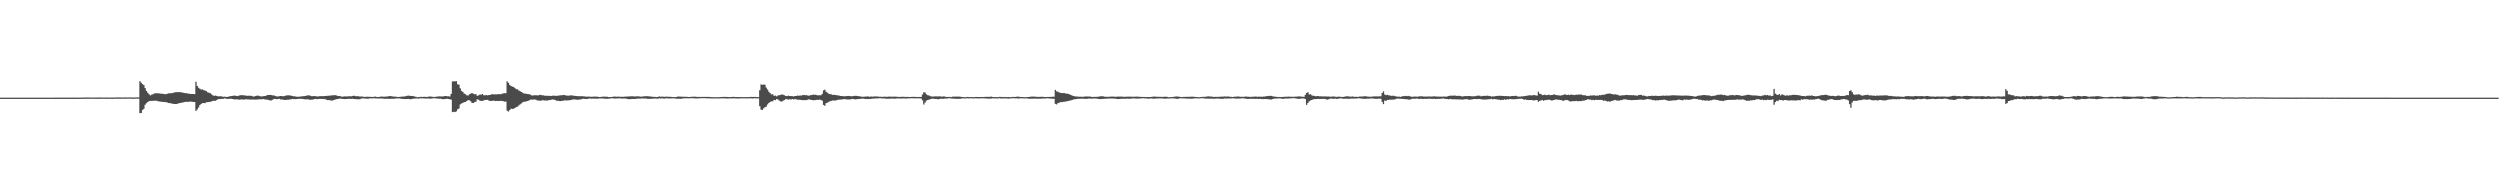 <?xml version="1.0" encoding="UTF-8"?>
<svg xmlns="http://www.w3.org/2000/svg" width="1920" height="150">
  <path d="M0 75.000h1v1.000H0zM1 75.000h1v1.000H1zM2 75.000h1v1.000H2zM3 75.000h1v1.000H3zM4 75.000h1v1.000H4zM5 75.000h1v1.000H5zM6 75.000h1v1.000H6zM7 75.000h1v1.000H7zM8 75.000h1v1.000H8zM9 74.999h1v1.000H9zM10 74.999h1v1.000H10zM11 74.999h1v1.000H11zM12 74.999h1v1.000H12zM13 74.999h1v1.000H13zM14 74.999h1v1.000H14zM15 74.999h1v1.000H15zM16 74.999h1v1.000H16zM17 74.999h1v1.000H17zM18 74.999h1v1.000H18zM19 74.999h1v1.000H19zM20 74.998h1v1.000H20zM21 74.998h1v1.000H21zM22 74.998h1v1.000H22zM23 74.997h1v1.000H23zM24 74.997h1v1.000H24zM25 74.995h1v1.000H25zM26 74.994h1v1.000H26zM27 74.993h1v1.000H27zM28 74.992h1v1.000H28zM29 74.992h1v1.000H29zM30 74.991h1v1.000H30zM31 74.990h1v1.000H31zM32 74.990h1v1.000H32zM33 74.991h1v1.000H33zM34 74.991h1v1.000H34zM35 74.991h1v1.000H35zM36 74.992h1v1.000H36zM37 74.993h1v1.000H37zM38 74.994h1v1.000H38zM39 74.993h1v1.000H39zM40 74.990h1v1.000H40zM41 74.986h1v1.000H41zM42 74.982h1v1.000H42zM43 74.979h1v1.000H43zM44 74.975h1v1.000H44zM45 74.967h1v1.000H45zM46 74.966h1v1.000H46zM47 74.971h1v1.000H47zM48 74.969h1v1.000H48zM49 74.974h1v1.000H49zM50 74.978h1v1.000H50zM51 74.969h1v1.000H51zM52 74.959h1v1.000H52zM53 74.956h1v1.000H53zM54 74.962h1v1.000H54zM55 74.972h1v1.000H55zM56 74.983h1v1.000H56zM57 74.972h1v1.000H57zM58 74.958h1v1.000H58zM59 74.954h1v1.000H59zM60 74.957h1v1.000H60zM61 74.951h1v1.000H61zM62 74.935h1v1.000H62zM63 74.913h1v1.000H63zM64 74.889h1v1.000H64zM65 74.876h1v1.000H65zM66 74.859h1v1.000H66zM67 74.857h1v1.000H67zM68 74.859h1v1.000H68zM69 74.889h1v1.000H69zM70 74.901h1v1.000H70zM71 74.898h1v1.000H71zM72 74.903h1v1.000H72zM73 74.916h1v1.000H73zM74 74.905h1v1.000H74zM75 74.876h1v1.000H75zM76 74.867h1v1.000H76zM77 74.876h1v1.000H77zM78 74.897h1v1.000H78zM79 74.904h1v1.000H79zM80 74.881h1v1.000H80zM81 74.876h1v1.000H81zM82 74.891h1v1.000H82zM83 74.881h1v1.000H83zM84 74.904h1v1.000H84zM85 74.930h1v1.000H85zM86 74.912h1v1.000H86zM87 74.880h1v1.000H87zM88 74.852h1v1.000H88zM89 74.821h1v1.000H89zM90 74.824h1v1.000H90zM91 74.819h1v1.000H91zM92 74.857h1v1.000H92zM93 74.848h1v1.000H93zM94 74.842h1v1.000H94zM95 74.822h1v1.000H95zM96 74.826h1v1.000H96zM97 74.840h1v1.000H97zM98 74.797h1v1.000H98zM99 74.793h1v1.000H99zM100 74.800h1v1.000H100zM101 74.856h1v1.000H101zM102 74.906h1v1.000H102zM103 74.831h1v1.000H103zM104 74.782h1v1.000H104zM105 74.774h1v1.000H105zM106 74.787h1v1.000H106zM107 62.376h1v24.521H107zM108 63.533h1v23.239H108zM109 64.626h1v19.805H109zM110 65.363h1v18.180H110zM111 67.680h1v12.759H111zM112 69.787h1v9.459H112zM113 71.235h1v7.112H113zM114 72.331h1v5.303H114zM115 73.253h1v4.205H115zM116 72.651h1v4.872H116zM117 72.397h1v5.003H117zM118 71.787h1v5.601H118zM119 71.696h1v5.621H119zM120 71.606h1v5.803H120zM121 71.617h1v6.204H121zM122 71.781h1v6.145H122zM123 71.924h1v6.172H123zM124 72.004h1v6.173H124zM125 72.087h1v6.265H125zM126 72.332h1v5.993H126zM127 72.286h1v6.226H127zM128 71.970h1v6.789H128zM129 71.684h1v7.450H129zM130 71.700h1v7.415H130zM131 71.561h1v7.948H131zM132 71.470h1v8.130H132zM133 71.160h1v8.679H133zM134 70.842h1v9.041H134zM135 70.800h1v9.091H135zM136 70.731h1v8.901H136zM137 70.818h1v8.441H137zM138 70.788h1v8.320H138zM139 70.910h1v8.002H139zM140 71.173h1v7.497H140zM141 71.359h1v7.092H141zM142 71.566h1v6.636H142zM143 71.576h1v6.672H143zM144 71.956h1v6.298H144zM145 71.940h1v6.154H145zM146 72.175h1v5.860H146zM147 72.158h1v5.965H147zM148 72.199h1v6.131H148zM149 72.363h1v5.957H149zM150 62.794h1v22.338H150zM151 65.931h1v18.117H151zM152 67.357h1v15.241H152zM153 68.163h1v12.526H153zM154 68.737h1v11.086H154zM155 68.662h1v10.538H155zM156 69.265h1v9.831H156zM157 69.516h1v9.741H157zM158 70.041h1v8.473H158zM159 70.838h1v7.661H159zM160 71.219h1v7.050H160zM161 71.578h1v6.675H161zM162 72.441h1v5.396H162zM163 73.151h1v4.349H163zM164 73.691h1v3.624H164zM165 73.374h1v4.068H165zM166 73.666h1v3.174H166zM167 73.990h1v2.141H167zM168 74.003h1v2.083H168zM169 73.870h1v2.116H169zM170 74.086h1v1.858H170zM171 74.329h1v1.535H171zM172 74.246h1v1.281H172zM173 74.384h1v1.396H173zM174 74.473h1v1.490H174zM175 74.144h1v1.755H175zM176 73.996h1v1.920H176zM177 73.778h1v2.019H177zM178 73.643h1v2.366H178zM179 73.498h1v2.779H179zM180 73.426h1v2.912H180zM181 73.683h1v2.632H181zM182 73.832h1v2.443H182zM183 73.435h1v3.087H183zM184 73.226h1v3.250H184zM185 72.988h1v3.294H185zM186 73.169h1v3.314H186zM187 73.230h1v3.258H187zM188 73.353h1v2.905H188zM189 73.510h1v2.779H189zM190 73.589h1v2.786H190zM191 73.450h1v2.942H191zM192 73.581h1v2.898H192zM193 73.695h1v2.764H193zM194 74.189h1v2.245H194zM195 73.986h1v2.520H195zM196 73.744h1v2.755H196zM197 73.374h1v3.126H197zM198 73.537h1v2.729H198zM199 73.852h1v2.383H199zM200 74.020h1v2.244H200zM201 74.049h1v2.141H201zM202 73.825h1v2.248H202zM203 73.707h1v2.700H203zM204 73.426h1v3.134H204zM205 72.985h1v3.545H205zM206 72.949h1v3.929H206zM207 72.877h1v4.263H207zM208 73.020h1v4.079H208zM209 73.252h1v3.334H209zM210 73.271h1v2.677H210zM211 73.754h1v2.258H211zM212 74.051h1v2.082H212zM213 74.084h1v2.001H213zM214 73.897h1v1.995H214zM215 73.714h1v2.667H215zM216 73.770h1v2.584H216zM217 73.918h1v2.678H217zM218 73.795h1v2.962H218zM219 73.446h1v3.302H219zM220 73.236h1v3.357H220zM221 73.220h1v3.382H221zM222 73.221h1v3.188H222zM223 73.475h1v2.792H223zM224 73.692h1v2.310H224zM225 73.962h1v2.163H225zM226 73.915h1v2.208H226zM227 74.219h1v1.864H227zM228 74.291h1v1.716H228zM229 74.216h1v1.605H229zM230 74.195h1v1.724H230zM231 73.977h1v1.892H231zM232 73.927h1v2.047H232zM233 73.836h1v2.354H233zM234 73.709h1v2.605H234zM235 73.397h1v2.816H235zM236 73.197h1v3.029H236zM237 73.270h1v3.251H237zM238 73.577h1v3.075H238zM239 73.889h1v2.671H239zM240 73.827h1v2.597H240zM241 73.802h1v2.256H241zM242 73.883h1v2.091H242zM243 74.010h1v2.192H243zM244 74.101h1v1.929H244zM245 73.846h1v2.097H245zM246 73.846h1v2.149H246zM247 73.842h1v2.138H247zM248 73.893h1v2.224H248zM249 73.720h1v2.276H249zM250 73.684h1v2.849H250zM251 73.594h1v3.291H251zM252 73.502h1v3.344H252zM253 73.362h1v3.618H253zM254 73.328h1v3.908H254zM255 73.180h1v4.043H255zM256 73.119h1v3.613H256zM257 73.132h1v3.302H257zM258 73.341h1v2.827H258zM259 73.670h1v2.375H259zM260 73.783h1v2.019H260zM261 73.857h1v1.922H261zM262 74.233h1v1.602H262zM263 74.211h1v1.814H263zM264 74.027h1v2.038H264zM265 74.054h1v2.038H265zM266 74.071h1v1.965H266zM267 73.939h1v1.913H267zM268 73.883h1v2.010H268zM269 74.045h1v1.993H269zM270 73.782h1v2.068H270zM271 73.542h1v2.443H271zM272 73.626h1v2.458H272zM273 73.951h1v2.189H273zM274 73.841h1v2.397H274zM275 73.935h1v2.292H275zM276 74.195h1v1.999H276zM277 74.067h1v1.607H277zM278 74.125h1v1.467H278zM279 74.399h1v1.242H279zM280 74.396h1v1.291H280zM281 74.270h1v1.498H281zM282 74.283h1v1.540H282zM283 74.343h1v1.335H283zM284 74.346h1v1.163H284zM285 74.440h1v1.136H285zM286 74.438h1v1.140H286zM287 74.253h1v1.154H287zM288 74.196h1v1.444H288zM289 74.534h1v1.107H289zM290 74.427h1v1.224H290zM291 74.371h1v1.270H291zM292 74.206h1v1.465H292zM293 74.143h1v1.529H293zM294 74.254h1v1.529H294zM295 74.309h1v1.642H295zM296 74.110h1v1.723H296zM297 74.147h1v1.713H297zM298 73.888h1v2.009H298zM299 73.798h1v2.118H299zM300 73.875h1v1.956H300zM301 74.040h1v1.811H301zM302 74.263h1v1.611H302zM303 74.138h1v1.522H303zM304 74.375h1v1.200H304zM305 74.462h1v1.110H305zM306 74.448h1v1.099H306zM307 74.316h1v1.405H307zM308 74.241h1v1.691H308zM309 74.152h1v1.820H309zM310 74.067h1v2.016H310zM311 73.925h1v2.179H311zM312 73.608h1v2.414H312zM313 73.483h1v2.470H313zM314 73.475h1v2.730H314zM315 73.744h1v2.478H315zM316 73.666h1v2.339H316zM317 73.837h1v1.917H317zM318 74.121h1v1.651H318zM319 74.336h1v1.233H319zM320 74.703h1v1.000H320zM321 74.568h1v1.147H321zM322 74.451h1v1.065H322zM323 74.355h1v1.185H323zM324 74.469h1v1.062H324zM325 74.319h1v1.326H325zM326 74.349h1v1.294H326zM327 74.495h1v1.207H327zM328 74.323h1v1.239H328zM329 74.164h1v1.572H329zM330 74.120h1v1.677H330zM331 74.208h1v1.485H331zM332 74.377h1v1.164H332zM333 74.447h1v1.028H333zM334 74.342h1v1.135H334zM335 74.210h1v1.529H335zM336 74.104h1v1.623H336zM337 73.992h1v1.813H337zM338 74.055h1v1.736H338zM339 74.064h1v2.056H339zM340 74.032h1v2.161H340zM341 73.763h1v2.332H341zM342 73.782h1v2.209H342zM343 73.941h1v1.911H343zM344 73.914h1v2.162H344zM345 74.158h1v2.043H345zM346 72.068h1v4.457H346zM347 62.583h1v23.531H347zM348 62.449h1v23.345H348zM349 62.482h1v23.583H349zM350 62.345h1v23.210H350zM351 64.696h1v19.285H351zM352 65.063h1v18.255H352zM353 67.851h1v12.302H353zM354 69.778h1v9.682H354zM355 70.609h1v8.393H355zM356 71.849h1v6.582H356zM357 72.365h1v5.985H357zM358 73.219h1v4.357H358zM359 73.309h1v3.543H359zM360 72.439h1v4.625H360zM361 71.926h1v5.833H361zM362 71.421h1v7.608H362zM363 72.027h1v7.053H363zM364 72.389h1v6.069H364zM365 72.279h1v5.841H365zM366 73.565h1v2.715H366zM367 73.289h1v3.283H367zM368 72.666h1v4.604H368zM369 72.715h1v4.853H369zM370 72.174h1v5.225H370zM371 73.097h1v4.121H371zM372 73.278h1v3.395H372zM373 72.985h1v3.796H373zM374 73.252h1v3.402H374zM375 72.953h1v4.320H375zM376 72.910h1v4.638H376zM377 72.436h1v5.068H377zM378 72.364h1v5.020H378zM379 72.513h1v4.744H379zM380 72.445h1v5.150H380zM381 72.510h1v4.954H381zM382 72.279h1v5.353H382zM383 72.311h1v5.215H383zM384 72.385h1v5.060H384zM385 72.026h1v5.435H385zM386 71.726h1v5.984H386zM387 71.554h1v6.547H387zM388 71.585h1v6.406H388zM389 62.482h1v22.520H389zM390 63.578h1v22.087H390zM391 65.195h1v19.330H391zM392 66.053h1v17.407H392zM393 66.522h1v17.160H393zM394 66.754h1v16.743H394zM395 67.620h1v15.309H395zM396 68.493h1v13.709H396zM397 68.628h1v13.225H397zM398 69.540h1v11.383H398zM399 70.018h1v10.135H399zM400 70.651h1v8.742H400zM401 71.236h1v7.313H401zM402 71.812h1v6.258H402zM403 71.884h1v6.240H403zM404 72.108h1v5.619H404zM405 72.227h1v5.296H405zM406 72.391h1v4.616H406zM407 72.763h1v3.747H407zM408 73.306h1v3.191H408zM409 73.358h1v3.197H409zM410 73.040h1v3.305H410zM411 73.210h1v3.368H411zM412 73.166h1v3.913H412zM413 73.272h1v4.006H413zM414 72.878h1v4.425H414zM415 72.953h1v4.398H415zM416 73.212h1v3.765H416zM417 73.224h1v3.826H417zM418 73.516h1v3.684H418zM419 73.554h1v3.594H419zM420 73.541h1v3.696H420zM421 73.630h1v3.248H421zM422 73.647h1v3.196H422zM423 73.666h1v2.893H423zM424 73.490h1v2.888H424zM425 73.488h1v3.053H425zM426 73.504h1v3.388H426zM427 73.681h1v3.667H427zM428 73.435h1v3.937H428zM429 73.322h1v4.315H429zM430 73.230h1v4.421H430zM431 73.092h1v4.380H431zM432 73.002h1v4.431H432zM433 72.942h1v4.123H433zM434 73.295h1v3.863H434zM435 73.416h1v3.737H435zM436 73.466h1v3.588H436zM437 73.387h1v3.549H437zM438 73.205h1v3.628H438zM439 73.302h1v3.217H439zM440 73.468h1v2.870H440zM441 73.604h1v2.808H441zM442 73.750h1v2.720H442zM443 73.808h1v2.829H443zM444 73.905h1v2.635H444zM445 73.865h1v2.486H445zM446 73.906h1v2.373H446zM447 73.872h1v2.022H447zM448 74.041h1v1.819H448zM449 74.107h1v1.921H449zM450 74.272h1v1.822H450zM451 74.130h1v1.754H451zM452 74.181h1v1.508H452zM453 74.256h1v1.372H453zM454 74.364h1v1.492H454zM455 74.232h1v1.450H455zM456 74.164h1v1.593H456zM457 74.241h1v1.535H457zM458 74.173h1v1.672H458zM459 74.407h1v1.328H459zM460 74.477h1v1.122H460zM461 74.444h1v1.196H461zM462 74.264h1v1.360H462zM463 74.219h1v1.473H463zM464 74.188h1v1.639H464zM465 74.295h1v1.561H465zM466 74.313h1v1.524H466zM467 74.532h1v1.251H467zM468 74.561h1v1.156H468zM469 74.420h1v1.073H469zM470 74.391h1v1.123H470zM471 74.119h1v1.494H471zM472 74.175h1v1.550H472zM473 74.303h1v1.380H473zM474 74.200h1v1.299H474zM475 74.229h1v1.325H475zM476 74.337h1v1.253H476zM477 74.268h1v1.462H477zM478 74.364h1v1.319H478zM479 74.222h1v1.430H479zM480 74.175h1v1.474H480zM481 74.091h1v1.836H481zM482 74.124h1v2.023H482zM483 73.971h1v2.199H483zM484 73.997h1v2.133H484zM485 73.903h1v2.043H485zM486 74.056h1v1.983H486zM487 74.110h1v1.923H487zM488 73.960h1v1.922H488zM489 73.961h1v1.800H489zM490 73.928h1v1.808H490zM491 74.186h1v1.565H491zM492 74.242h1v1.434H492zM493 74.073h1v1.493H493zM494 74.030h1v1.685H494zM495 73.849h1v1.788H495zM496 73.952h1v1.793H496zM497 73.824h1v2.087H497zM498 74.014h1v1.922H498zM499 74.104h1v1.779H499zM500 74.193h1v1.615H500zM501 74.381h1v1.446H501zM502 74.355h1v1.307H502zM503 74.449h1v1.234H503zM504 74.525h1v1.240H504zM505 74.367h1v1.404H505zM506 74.053h1v1.433H506zM507 74.272h1v1.401H507zM508 74.205h1v1.309H508zM509 74.249h1v1.409H509zM510 74.344h1v1.372H510zM511 74.185h1v1.279H511zM512 74.301h1v1.271H512zM513 74.267h1v1.369H513zM514 74.347h1v1.271H514zM515 74.375h1v1.185H515zM516 74.491h1v1.028H516zM517 74.551h1v1.000H517zM518 74.500h1v1.091H518zM519 74.543h1v1.323H519zM520 74.138h1v1.695H520zM521 74.126h1v1.709H521zM522 74.187h1v1.670H522zM523 74.260h1v1.513H523zM524 74.239h1v1.369H524zM525 74.336h1v1.166H525zM526 74.363h1v1.181H526zM527 74.316h1v1.135H527zM528 74.497h1v1.033H528zM529 74.521h1v1.044H529zM530 74.349h1v1.020H530zM531 74.355h1v1.120H531zM532 74.263h1v1.219H532zM533 74.226h1v1.326H533zM534 74.274h1v1.323H534zM535 74.430h1v1.193H535zM536 74.377h1v1.129H536zM537 74.406h1v1.049H537zM538 74.474h1v1.000H538zM539 74.341h1v1.017H539zM540 74.438h1v1.054H540zM541 74.405h1v1.000H541zM542 74.385h1v1.075H542zM543 74.438h1v1.121H543zM544 74.416h1v1.068H544zM545 74.535h1v1.068H545zM546 74.607h1v1.000H546zM547 74.643h1v1.000H547zM548 74.599h1v1.000H548zM549 74.632h1v1.000H549zM550 74.640h1v1.000H550zM551 74.663h1v1.000H551zM552 74.597h1v1.000H552zM553 74.508h1v1.000H553zM554 74.509h1v1.051H554zM555 74.390h1v1.140H555zM556 74.375h1v1.172H556zM557 74.440h1v1.175H557zM558 74.458h1v1.196H558zM559 74.578h1v1.112H559zM560 74.543h1v1.028H560zM561 74.487h1v1.068H561zM562 74.438h1v1.144H562zM563 74.356h1v1.156H563zM564 74.480h1v1.099H564zM565 74.513h1v1.112H565zM566 74.528h1v1.135H566zM567 74.556h1v1.129H567zM568 74.556h1v1.039H568zM569 74.509h1v1.023H569zM570 74.595h1v1.000H570zM571 74.540h1v1.000H571zM572 74.618h1v1.000H572zM573 74.580h1v1.000H573zM574 74.562h1v1.000H574zM575 74.547h1v1.000H575zM576 74.383h1v1.019H576zM577 74.451h1v1.217H577zM578 74.453h1v1.142H578zM579 74.394h1v1.048H579zM580 74.497h1v1.000H580zM581 74.617h1v1.000H581zM582 74.581h1v1.000H582zM583 69.274h1v12.267H583zM584 64.838h1v19.360H584zM585 65.137h1v19.281H585zM586 64.944h1v18.254H586zM587 65.056h1v17.345H587zM588 67.292h1v14.602H588zM589 68.780h1v11.451H589zM590 70.441h1v8.652H590zM591 71.535h1v6.713H591zM592 72.498h1v5.389H592zM593 72.401h1v5.388H593zM594 73.644h1v3.099H594zM595 73.349h1v3.595H595zM596 73.962h1v2.048H596zM597 73.319h1v3.113H597zM598 73.094h1v4.177H598zM599 72.850h1v4.983H599zM600 72.546h1v5.460H600zM601 72.781h1v4.534H601zM602 73.185h1v3.687H602zM603 73.748h1v2.178H603zM604 73.833h1v2.439H604zM605 73.435h1v3.040H605zM606 73.729h1v2.438H606zM607 73.782h1v2.635H607zM608 73.833h1v2.175H608zM609 74.085h1v2.306H609zM610 73.736h1v2.290H610zM611 73.734h1v2.544H611zM612 73.389h1v3.132H612zM613 73.561h1v3.045H613zM614 73.275h1v3.375H614zM615 73.415h1v3.368H615zM616 73.084h1v3.861H616zM617 72.924h1v4.005H617zM618 73.102h1v3.742H618zM619 73.042h1v3.853H619zM620 73.402h1v3.072H620zM621 73.482h1v2.758H621zM622 73.051h1v3.594H622zM623 73.014h1v3.788H623zM624 72.662h1v4.324H624zM625 72.733h1v4.149H625zM626 72.764h1v4.098H626zM627 73.096h1v3.522H627zM628 73.208h1v3.467H628zM629 73.131h1v3.380H629zM630 73.188h1v3.539H630zM631 72.071h1v5.289H631zM632 69.409h1v11.161H632zM633 68.809h1v12.438H633zM634 70.518h1v8.694H634zM635 71.223h1v7.613H635zM636 71.973h1v6.246H636zM637 72.295h1v5.464H637zM638 72.476h1v5.009H638zM639 72.934h1v4.243H639zM640 72.775h1v4.438H640zM641 73.034h1v4.184H641zM642 73.057h1v3.968H642zM643 73.269h1v3.363H643zM644 73.419h1v3.102H644zM645 73.706h1v2.807H645zM646 73.684h1v2.712H646zM647 73.896h1v2.367H647zM648 73.929h1v2.090H648zM649 73.903h1v2.401H649zM650 73.708h1v2.704H650zM651 73.663h1v2.735H651zM652 73.782h1v2.606H652zM653 73.906h1v2.328H653zM654 73.916h1v2.073H654zM655 73.762h1v2.313H655zM656 73.557h1v2.783H656zM657 73.592h1v2.712H657zM658 73.722h1v2.362H658zM659 73.879h1v2.194H659zM660 73.959h1v2.012H660zM661 74.232h1v1.594H661zM662 74.301h1v1.413H662zM663 74.283h1v1.557H663zM664 74.136h1v1.882H664zM665 74.131h1v1.833H665zM666 73.989h1v2.070H666zM667 74.270h1v1.729H667zM668 74.198h1v1.781H668zM669 74.134h1v1.681H669zM670 74.243h1v1.466H670zM671 74.022h1v1.660H671zM672 74.083h1v1.541H672zM673 74.080h1v1.500H673zM674 74.167h1v1.385H674zM675 74.300h1v1.138H675zM676 74.276h1v1.170H676zM677 74.384h1v1.219H677zM678 74.270h1v1.289H678zM679 74.232h1v1.374H679zM680 74.269h1v1.550H680zM681 74.355h1v1.483H681zM682 74.212h1v1.598H682zM683 74.244h1v1.568H683zM684 74.197h1v1.498H684zM685 74.301h1v1.447H685zM686 74.209h1v1.549H686zM687 74.227h1v1.528H687zM688 74.248h1v1.400H688zM689 74.410h1v1.179H689zM690 74.369h1v1.270H690zM691 74.423h1v1.261H691zM692 74.349h1v1.345H692zM693 74.274h1v1.361H693zM694 74.404h1v1.185H694zM695 74.418h1v1.280H695zM696 74.439h1v1.232H696zM697 74.410h1v1.109H697zM698 74.511h1v1.003H698zM699 74.469h1v1.029H699zM700 74.380h1v1.007H700zM701 74.345h1v1.203H701zM702 74.373h1v1.075H702zM703 74.459h1v1.045H703zM704 74.521h1v1.000H704zM705 74.463h1v1.000H705zM706 74.489h1v1.097H706zM707 74.392h1v1.276H707zM708 72.609h1v4.515H708zM709 70.856h1v9.408H709zM710 71.051h1v7.743H710zM711 72.423h1v4.891H711zM712 73.105h1v3.673H712zM713 73.331h1v3.217H713zM714 73.874h1v2.285H714zM715 74.082h1v1.772H715zM716 74.129h1v1.646H716zM717 74.097h1v1.856H717zM718 73.979h1v2.004H718zM719 74.038h1v1.962H719zM720 74.078h1v2.264H720zM721 73.924h1v2.053H721zM722 74.099h1v1.662H722zM723 74.259h1v1.607H723zM724 74.058h1v1.836H724zM725 74.094h1v1.638H725zM726 74.455h1v1.217H726zM727 74.453h1v1.225H727zM728 74.442h1v1.000H728zM729 74.380h1v1.068H729zM730 74.577h1v1.075H730zM731 74.247h1v1.479H731zM732 74.174h1v1.537H732zM733 74.187h1v1.680H733zM734 74.204h1v1.693H734zM735 74.198h1v1.724H735zM736 74.135h1v1.728H736zM737 74.270h1v1.552H737zM738 74.431h1v1.222H738zM739 74.473h1v1.000H739zM740 74.653h1v1.000H740zM741 74.629h1v1.000H741zM742 74.457h1v1.002H742zM743 74.439h1v1.058H743zM744 74.642h1v1.000H744zM745 74.472h1v1.000H745zM746 74.527h1v1.000H746zM747 74.665h1v1.000H747zM748 74.586h1v1.000H748zM749 74.424h1v1.067H749zM750 74.514h1v1.036H750zM751 74.502h1v1.092H751zM752 74.549h1v1.000H752zM753 74.512h1v1.000H753zM754 74.437h1v1.033H754zM755 74.557h1v1.025H755zM756 74.369h1v1.178H756zM757 74.364h1v1.250H757zM758 74.410h1v1.358H758zM759 74.407h1v1.332H759zM760 74.237h1v1.477H760zM761 74.247h1v1.402H761zM762 74.492h1v1.000H762zM763 74.547h1v1.000H763zM764 74.623h1v1.000H764zM765 74.550h1v1.000H765zM766 74.650h1v1.000H766zM767 74.399h1v1.002H767zM768 74.386h1v1.181H768zM769 74.542h1v1.156H769zM770 74.444h1v1.122H770zM771 74.539h1v1.049H771zM772 74.444h1v1.136H772zM773 74.604h1v1.081H773zM774 74.559h1v1.222H774zM775 74.566h1v1.000H775zM776 74.677h1v1.000H776zM777 74.438h1v1.030H777zM778 74.413h1v1.000H778zM779 74.480h1v1.100H779zM780 74.277h1v1.238H780zM781 74.203h1v1.428H781zM782 74.258h1v1.405H782zM783 74.482h1v1.036H783zM784 74.494h1v1.000H784zM785 74.561h1v1.000H785zM786 74.580h1v1.000H786zM787 74.688h1v1.000H787zM788 74.534h1v1.000H788zM789 74.518h1v1.187H789zM790 74.450h1v1.380H790zM791 74.265h1v1.587H791zM792 74.195h1v1.587H792zM793 74.180h1v1.662H793zM794 74.166h1v1.560H794zM795 74.315h1v1.408H795zM796 74.411h1v1.470H796zM797 74.378h1v1.357H797zM798 74.395h1v1.413H798zM799 74.339h1v1.440H799zM800 74.305h1v1.326H800zM801 74.435h1v1.301H801zM802 74.507h1v1.097H802zM803 74.488h1v1.102H803zM804 74.428h1v1.034H804zM805 74.427h1v1.155H805zM806 74.382h1v1.323H806zM807 74.376h1v1.333H807zM808 74.312h1v1.575H808zM809 74.265h1v1.556H809zM810 69.038h1v10.749H810zM811 70.129h1v10.053H811zM812 70.455h1v8.766H812zM813 71.001h1v7.911H813zM814 71.314h1v7.071H814zM815 71.458h1v7.002H815zM816 71.475h1v6.773H816zM817 71.490h1v6.625H817zM818 71.814h1v6.161H818zM819 71.909h1v5.864H819zM820 72.136h1v5.369H820zM821 72.440h1v4.924H821zM822 72.940h1v4.082H822zM823 73.422h1v3.396H823zM824 73.715h1v2.647H824zM825 73.997h1v2.242H825zM826 74.155h1v1.924H826zM827 74.158h1v1.792H827zM828 74.226h1v1.598H828zM829 74.313h1v1.583H829zM830 74.251h1v1.539H830zM831 74.398h1v1.406H831zM832 74.166h1v1.682H832zM833 74.128h1v1.802H833zM834 74.087h1v1.824H834zM835 74.079h1v1.734H835zM836 74.145h1v1.471H836zM837 74.185h1v1.602H837zM838 74.428h1v1.331H838zM839 74.422h1v1.237H839zM840 74.361h1v1.247H840zM841 74.388h1v1.294H841zM842 74.362h1v1.434H842zM843 74.262h1v1.676H843zM844 74.088h1v2.006H844zM845 73.940h1v2.149H845zM846 73.891h1v2.024H846zM847 74.040h1v1.874H847zM848 74.287h1v1.585H848zM849 74.273h1v1.461H849zM850 74.354h1v1.409H850zM851 74.353h1v1.337H851zM852 74.183h1v1.478H852zM853 74.211h1v1.476H853zM854 74.203h1v1.483H854zM855 74.159h1v1.555H855zM856 74.328h1v1.431H856zM857 74.281h1v1.663H857zM858 74.150h1v1.933H858zM859 74.167h1v1.858H859zM860 74.197h1v1.742H860zM861 74.151h1v1.702H861zM862 74.276h1v1.527H862zM863 74.318h1v1.501H863zM864 74.312h1v1.561H864zM865 74.231h1v1.486H865zM866 74.165h1v1.629H866zM867 74.232h1v1.669H867zM868 74.254h1v1.519H868zM869 74.216h1v1.405H869zM870 74.289h1v1.299H870zM871 74.312h1v1.311H871zM872 74.200h1v1.522H872zM873 74.216h1v1.517H873zM874 74.228h1v1.435H874zM875 74.379h1v1.286H875zM876 74.427h1v1.128H876zM877 74.396h1v1.000H877zM878 74.515h1v1.000H878zM879 74.424h1v1.124H879zM880 74.477h1v1.086H880zM881 74.529h1v1.257H881zM882 74.491h1v1.286H882zM883 74.506h1v1.087H883zM884 74.375h1v1.270H884zM885 74.257h1v1.516H885zM886 74.129h1v1.673H886zM887 74.224h1v1.433H887zM888 74.298h1v1.375H888zM889 74.362h1v1.246H889zM890 74.324h1v1.260H890zM891 74.364h1v1.210H891zM892 74.427h1v1.213H892zM893 74.334h1v1.349H893zM894 74.298h1v1.506H894zM895 74.301h1v1.476H895zM896 74.372h1v1.240H896zM897 74.702h1v1.000H897zM898 74.553h1v1.000H898zM899 74.584h1v1.000H899zM900 74.516h1v1.047H900zM901 74.326h1v1.240H901zM902 74.213h1v1.484H902zM903 74.099h1v1.762H903zM904 74.128h1v1.783H904zM905 74.257h1v1.399H905zM906 74.428h1v1.000H906zM907 74.566h1v1.000H907zM908 74.457h1v1.066H908zM909 74.375h1v1.149H909zM910 74.409h1v1.335H910zM911 74.340h1v1.349H911zM912 74.359h1v1.397H912zM913 74.326h1v1.395H913zM914 74.253h1v1.590H914zM915 74.306h1v1.475H915zM916 74.233h1v1.463H916zM917 74.382h1v1.203H917zM918 74.448h1v1.003H918zM919 74.560h1v1.000H919zM920 74.677h1v1.000H920zM921 74.539h1v1.000H921zM922 74.528h1v1.000H922zM923 74.318h1v1.098H923zM924 74.375h1v1.145H924zM925 74.340h1v1.361H925zM926 74.162h1v1.565H926zM927 74.068h1v1.683H927zM928 73.992h1v1.775H928zM929 74.206h1v1.565H929zM930 74.149h1v1.569H930zM931 74.360h1v1.460H931zM932 74.425h1v1.399H932zM933 74.341h1v1.406H933zM934 74.372h1v1.313H934zM935 74.322h1v1.398H935zM936 74.358h1v1.357H936zM937 74.247h1v1.685H937zM938 74.210h1v1.685H938zM939 74.171h1v1.656H939zM940 74.058h1v1.584H940zM941 74.195h1v1.537H941zM942 74.086h1v1.578H942zM943 74.089h1v1.542H943zM944 74.283h1v1.369H944zM945 74.354h1v1.246H945zM946 74.504h1v1.016H946zM947 74.334h1v1.185H947zM948 74.263h1v1.427H948zM949 74.166h1v1.584H949zM950 74.073h1v1.660H950zM951 74.156h1v1.586H951zM952 74.337h1v1.319H952zM953 74.294h1v1.279H953zM954 74.329h1v1.140H954zM955 74.301h1v1.323H955zM956 74.154h1v1.590H956zM957 74.194h1v1.750H957zM958 74.295h1v1.664H958zM959 74.279h1v1.652H959zM960 74.465h1v1.377H960zM961 74.300h1v1.593H961zM962 74.234h1v1.654H962zM963 74.255h1v1.676H963zM964 74.103h1v1.846H964zM965 74.314h1v1.515H965zM966 74.246h1v1.712H966zM967 74.280h1v1.638H967zM968 74.184h1v1.776H968zM969 74.328h1v1.792H969zM970 74.154h1v2.003H970zM971 74.160h1v1.872H971zM972 73.811h1v2.295H972zM973 73.826h1v2.293H973zM974 73.645h1v2.659H974zM975 73.621h1v2.789H975zM976 73.650h1v2.813H976zM977 73.959h1v2.086H977zM978 74.111h1v1.698H978zM979 74.289h1v1.312H979zM980 74.365h1v1.348H980zM981 74.541h1v1.062H981zM982 74.434h1v1.104H982zM983 74.481h1v1.159H983zM984 74.532h1v1.279H984zM985 74.346h1v1.511H985zM986 74.384h1v1.400H986zM987 74.265h1v1.354H987zM988 74.272h1v1.431H988zM989 74.187h1v1.509H989zM990 74.217h1v1.367H990zM991 74.281h1v1.337H991zM992 74.292h1v1.096H992zM993 74.327h1v1.091H993zM994 74.249h1v1.223H994zM995 74.190h1v1.495H995zM996 74.128h1v1.703H996zM997 73.974h1v1.947H997zM998 74.084h1v1.723H998zM999 74.242h1v1.452H999zM1000 74.252h1v1.294H1000zM1001 74.380h1v1.278H1001zM1002 72.813h1v3.271H1002zM1003 71.359h1v9.183H1003zM1004 70.818h1v8.212H1004zM1005 72.574h1v5.236H1005zM1006 72.328h1v4.832H1006zM1007 73.184h1v3.621H1007zM1008 73.611h1v2.682H1008zM1009 73.574h1v2.565H1009zM1010 73.954h1v2.105H1010zM1011 73.828h1v2.198H1011zM1012 73.730h1v2.189H1012zM1013 74.058h1v2.043H1013zM1014 73.956h1v2.041H1014zM1015 74.083h1v1.909H1015zM1016 74.009h1v1.870H1016zM1017 74.049h1v1.932H1017zM1018 74.069h1v2.178H1018zM1019 74.117h1v2.494H1019zM1020 74.095h1v2.073H1020zM1021 74.220h1v1.551H1021zM1022 74.255h1v1.444H1022zM1023 74.074h1v1.754H1023zM1024 74.108h1v1.747H1024zM1025 74.292h1v1.443H1025zM1026 74.381h1v1.564H1026zM1027 74.237h1v1.658H1027zM1028 74.241h1v1.364H1028zM1029 74.284h1v1.297H1029zM1030 74.424h1v1.096H1030zM1031 74.421h1v1.436H1031zM1032 74.227h1v1.591H1032zM1033 74.065h1v1.771H1033zM1034 73.858h1v1.910H1034zM1035 74.058h1v1.836H1035zM1036 74.143h1v1.757H1036zM1037 74.267h1v1.448H1037zM1038 74.039h1v1.623H1038zM1039 74.223h1v1.531H1039zM1040 74.416h1v1.224H1040zM1041 74.241h1v1.465H1041zM1042 74.469h1v1.084H1042zM1043 74.281h1v1.191H1043zM1044 74.084h1v1.446H1044zM1045 74.130h1v1.646H1045zM1046 74.098h1v1.681H1046zM1047 73.994h1v1.926H1047zM1048 73.860h1v2.036H1048zM1049 74.059h1v1.824H1049zM1050 74.203h1v1.545H1050zM1051 74.251h1v1.521H1051zM1052 74.310h1v1.366H1052zM1053 74.250h1v1.376H1053zM1054 74.028h1v1.663H1054zM1055 74.066h1v1.758H1055zM1056 73.996h1v1.902H1056zM1057 74.049h1v1.896H1057zM1058 74.030h1v1.769H1058zM1059 73.911h1v1.877H1059zM1060 73.962h1v1.874H1060zM1061 71.441h1v6.781H1061zM1062 70.214h1v9.767H1062zM1063 72.552h1v4.665H1063zM1064 73.105h1v4.393H1064zM1065 72.783h1v3.978H1065zM1066 73.234h1v3.516H1066zM1067 73.315h1v3.252H1067zM1068 73.624h1v2.937H1068zM1069 73.505h1v2.963H1069zM1070 73.596h1v2.898H1070zM1071 73.889h1v2.328H1071zM1072 74.095h1v1.790H1072zM1073 74.266h1v1.428H1073zM1074 74.206h1v1.616H1074zM1075 74.378h1v1.465H1075zM1076 74.136h1v1.792H1076zM1077 73.829h1v2.162H1077zM1078 73.820h1v2.248H1078zM1079 73.611h1v2.552H1079zM1080 73.836h1v2.331H1080zM1081 73.605h1v2.867H1081zM1082 73.905h1v2.658H1082zM1083 74.129h1v2.154H1083zM1084 74.336h1v1.483H1084zM1085 74.261h1v1.530H1085zM1086 74.061h1v1.797H1086zM1087 74.259h1v1.530H1087zM1088 74.181h1v1.501H1088zM1089 74.112h1v1.861H1089zM1090 73.946h1v1.986H1090zM1091 73.963h1v1.877H1091zM1092 73.918h1v2.070H1092zM1093 74.212h1v1.756H1093zM1094 74.130h1v1.704H1094zM1095 74.200h1v1.800H1095zM1096 74.095h1v1.774H1096zM1097 74.067h1v1.634H1097zM1098 74.136h1v1.796H1098zM1099 74.150h1v1.738H1099zM1100 74.101h1v1.889H1100zM1101 73.954h1v1.881H1101zM1102 74.066h1v2.012H1102zM1103 74.118h1v1.758H1103zM1104 74.197h1v1.781H1104zM1105 74.204h1v1.652H1105zM1106 74.214h1v1.678H1106zM1107 74.243h1v1.508H1107zM1108 74.137h1v1.431H1108zM1109 74.115h1v1.817H1109zM1110 74.223h1v1.724H1110zM1111 74.009h1v2.058H1111zM1112 73.710h1v2.597H1112zM1113 73.465h1v2.551H1113zM1114 73.506h1v2.558H1114zM1115 73.433h1v2.883H1115zM1116 73.466h1v2.723H1116zM1117 73.393h1v2.894H1117zM1118 73.605h1v2.709H1118zM1119 73.635h1v2.644H1119zM1120 73.588h1v2.801H1120zM1121 73.659h1v2.745H1121zM1122 74.033h1v2.404H1122zM1123 74.046h1v2.484H1123zM1124 73.857h1v2.394H1124zM1125 73.726h1v2.454H1125zM1126 73.868h1v2.246H1126zM1127 73.736h1v2.608H1127zM1128 73.666h1v3.042H1128zM1129 73.811h1v2.680H1129zM1130 73.972h1v2.405H1130zM1131 73.955h1v2.113H1131zM1132 73.892h1v2.146H1132zM1133 73.826h1v2.185H1133zM1134 73.461h1v2.655H1134zM1135 73.496h1v2.460H1135zM1136 73.481h1v2.625H1136zM1137 73.973h1v2.265H1137zM1138 73.659h1v2.746H1138zM1139 73.697h1v2.742H1139zM1140 73.587h1v2.838H1140zM1141 73.554h1v2.863H1141zM1142 73.472h1v2.794H1142zM1143 73.687h1v2.485H1143zM1144 73.813h1v2.334H1144zM1145 74.118h1v1.771H1145zM1146 74.050h1v2.355H1146zM1147 74.027h1v1.929H1147zM1148 73.852h1v2.323H1148zM1149 73.689h1v2.536H1149zM1150 73.609h1v3.045H1150zM1151 73.561h1v2.956H1151zM1152 73.576h1v3.333H1152zM1153 73.635h1v2.994H1153zM1154 73.750h1v3.018H1154zM1155 73.839h1v2.437H1155zM1156 73.719h1v2.906H1156zM1157 73.880h1v2.325H1157zM1158 73.820h1v2.579H1158zM1159 74.010h1v2.038H1159zM1160 73.825h1v2.319H1160zM1161 73.669h1v2.565H1161zM1162 73.767h1v2.494H1162zM1163 73.573h1v2.625H1163zM1164 73.604h1v2.537H1164zM1165 74.067h1v1.924H1165zM1166 74.127h1v1.781H1166zM1167 74.237h1v1.604H1167zM1168 73.960h1v1.838H1168zM1169 74.011h1v2.000H1169zM1170 73.834h1v2.788H1170zM1171 73.674h1v2.707H1171zM1172 73.582h1v3.098H1172zM1173 73.369h1v3.444H1173zM1174 73.167h1v3.670H1174zM1175 73.149h1v3.660H1175zM1176 73.349h1v3.467H1176zM1177 73.011h1v4.168H1177zM1178 73.073h1v4.018H1178zM1179 73.197h1v3.676H1179zM1180 73.475h1v3.397H1180zM1181 70.376h1v7.866H1181zM1182 72.028h1v5.379H1182zM1183 72.184h1v5.039H1183zM1184 73.129h1v3.606H1184zM1185 72.972h1v4.432H1185zM1186 72.685h1v4.159H1186zM1187 73.111h1v3.768H1187zM1188 73.024h1v3.553H1188zM1189 72.668h1v3.959H1189zM1190 73.127h1v3.567H1190zM1191 72.942h1v4.250H1191zM1192 72.912h1v4.181H1192zM1193 72.323h1v4.473H1193zM1194 72.909h1v3.465H1194zM1195 73.080h1v3.309H1195zM1196 73.150h1v3.454H1196zM1197 73.309h1v3.337H1197zM1198 73.419h1v3.412H1198zM1199 73.096h1v3.816H1199zM1200 72.940h1v4.654H1200zM1201 72.497h1v4.557H1201zM1202 72.595h1v4.234H1202zM1203 73.006h1v3.759H1203zM1204 72.702h1v4.483H1204zM1205 73.009h1v4.763H1205zM1206 72.605h1v5.370H1206zM1207 72.800h1v4.847H1207zM1208 72.903h1v4.771H1208zM1209 73.030h1v4.700H1209zM1210 72.670h1v4.807H1210zM1211 72.821h1v4.903H1211zM1212 72.553h1v5.187H1212zM1213 72.671h1v4.909H1213zM1214 72.584h1v5.098H1214zM1215 73.087h1v4.156H1215zM1216 73.185h1v4.158H1216zM1217 73.184h1v3.696H1217zM1218 73.629h1v3.072H1218zM1219 73.667h1v2.448H1219zM1220 73.551h1v3.019H1220zM1221 73.342h1v3.119H1221zM1222 73.378h1v3.519H1222zM1223 73.218h1v3.497H1223zM1224 73.236h1v3.700H1224zM1225 73.527h1v3.070H1225zM1226 73.390h1v3.426H1226zM1227 73.488h1v3.229H1227zM1228 73.019h1v3.743H1228zM1229 73.156h1v3.556H1229zM1230 72.798h1v3.983H1230zM1231 72.790h1v4.603H1231zM1232 72.696h1v4.487H1232zM1233 72.204h1v5.323H1233zM1234 71.963h1v6.032H1234zM1235 71.899h1v5.897H1235zM1236 71.781h1v6.389H1236zM1237 72.208h1v5.286H1237zM1238 72.303h1v5.125H1238zM1239 72.606h1v4.390H1239zM1240 72.388h1v4.362H1240zM1241 72.636h1v4.591H1241zM1242 72.829h1v4.364H1242zM1243 73.387h1v4.036H1243zM1244 73.440h1v3.400H1244zM1245 73.281h1v3.659H1245zM1246 73.182h1v3.196H1246zM1247 73.161h1v3.252H1247zM1248 72.962h1v3.265H1248zM1249 72.894h1v3.664H1249zM1250 72.989h1v3.834H1250zM1251 73.104h1v3.619H1251zM1252 73.012h1v3.949H1252zM1253 73.162h1v3.750H1253zM1254 73.048h1v3.824H1254zM1255 73.306h1v3.462H1255zM1256 73.329h1v3.479H1256zM1257 73.529h1v3.182H1257zM1258 72.995h1v3.582H1258zM1259 72.870h1v3.672H1259zM1260 72.844h1v3.652H1260zM1261 73.469h1v3.221H1261zM1262 73.390h1v3.262H1262zM1263 73.607h1v2.832H1263zM1264 74.040h1v2.172H1264zM1265 73.972h1v2.072H1265zM1266 73.675h1v2.624H1266zM1267 73.735h1v2.613H1267zM1268 73.539h1v3.062H1268zM1269 73.591h1v3.372H1269zM1270 73.665h1v3.248H1270zM1271 73.474h1v3.716H1271zM1272 73.631h1v3.302H1272zM1273 73.654h1v3.492H1273zM1274 73.728h1v3.063H1274zM1275 73.523h1v3.385H1275zM1276 73.595h1v3.107H1276zM1277 73.392h1v3.229H1277zM1278 73.578h1v2.981H1278zM1279 73.359h1v3.522H1279zM1280 73.444h1v3.712H1280zM1281 73.476h1v4.011H1281zM1282 73.365h1v3.970H1282zM1283 73.246h1v4.046H1283zM1284 73.210h1v3.965H1284zM1285 73.134h1v3.849H1285zM1286 73.281h1v3.888H1286zM1287 73.274h1v3.610H1287zM1288 73.299h1v3.411H1288zM1289 73.357h1v3.045H1289zM1290 73.364h1v3.377H1290zM1291 73.460h1v3.439H1291zM1292 73.478h1v3.587H1292zM1293 73.374h1v2.978H1293zM1294 73.383h1v3.251H1294zM1295 73.434h1v3.018H1295zM1296 73.451h1v3.196H1296zM1297 73.514h1v3.074H1297zM1298 73.686h1v2.792H1298zM1299 73.711h1v2.447H1299zM1300 73.985h1v1.872H1300zM1301 74.141h1v1.680H1301zM1302 74.135h1v1.925H1302zM1303 73.692h1v2.381H1303zM1304 73.432h1v3.052H1304zM1305 73.402h1v3.068H1305zM1306 73.207h1v3.547H1306zM1307 73.186h1v3.950H1307zM1308 72.923h1v3.992H1308zM1309 73.032h1v4.357H1309zM1310 73.196h1v4.024H1310zM1311 73.214h1v3.956H1311zM1312 73.314h1v4.131H1312zM1313 73.513h1v3.510H1313zM1314 73.834h1v3.198H1314zM1315 73.551h1v3.034H1315zM1316 73.647h1v2.866H1316zM1317 73.283h1v3.257H1317zM1318 73.138h1v3.649H1318zM1319 72.635h1v4.286H1319zM1320 72.811h1v4.513H1320zM1321 72.579h1v4.826H1321zM1322 72.726h1v4.634H1322zM1323 73.066h1v4.600H1323zM1324 72.929h1v4.238H1324zM1325 73.262h1v3.771H1325zM1326 73.523h1v3.276H1326zM1327 73.485h1v3.231H1327zM1328 73.107h1v3.641H1328zM1329 73.126h1v3.555H1329zM1330 72.907h1v3.730H1330zM1331 73.144h1v3.532H1331zM1332 73.198h1v3.462H1332zM1333 72.916h1v3.556H1333zM1334 72.992h1v3.320H1334zM1335 73.095h1v3.526H1335zM1336 73.308h1v3.192H1336zM1337 73.643h1v2.795H1337zM1338 73.567h1v2.746H1338zM1339 73.303h1v3.350H1339zM1340 73.190h1v3.847H1340zM1341 72.908h1v4.497H1341zM1342 72.769h1v4.531H1342zM1343 72.878h1v4.536H1343zM1344 73.063h1v3.999H1344zM1345 73.234h1v3.910H1345zM1346 73.304h1v3.515H1346zM1347 73.249h1v3.650H1347zM1348 73.375h1v3.055H1348zM1349 73.418h1v2.766H1349zM1350 73.584h1v2.622H1350zM1351 73.688h1v2.685H1351zM1352 73.839h1v2.983H1352zM1353 73.365h1v3.099H1353zM1354 73.291h1v3.682H1354zM1355 72.841h1v3.836H1355zM1356 73.233h1v3.670H1356zM1357 72.936h1v3.630H1357zM1358 73.451h1v3.288H1358zM1359 73.245h1v3.421H1359zM1360 73.845h1v2.805H1360zM1361 73.556h1v2.707H1361zM1362 68.238h1v12.210H1362zM1363 71.955h1v6.407H1363zM1364 72.624h1v4.738H1364zM1365 72.944h1v4.725H1365zM1366 72.196h1v4.449H1366zM1367 73.324h1v3.596H1367zM1368 72.492h1v4.334H1368zM1369 72.782h1v4.461H1369zM1370 73.224h1v3.570H1370zM1371 73.547h1v3.235H1371zM1372 73.101h1v3.953H1372zM1373 73.471h1v3.672H1373zM1374 73.187h1v4.078H1374zM1375 73.163h1v3.831H1375zM1376 72.867h1v4.256H1376zM1377 72.863h1v4.264H1377zM1378 72.825h1v4.398H1378zM1379 72.980h1v4.196H1379zM1380 73.019h1v3.989H1380zM1381 73.108h1v3.790H1381zM1382 73.388h1v3.699H1382zM1383 73.620h1v2.616H1383zM1384 73.752h1v2.908H1384zM1385 73.736h1v2.420H1385zM1386 74.004h1v2.174H1386zM1387 73.595h1v2.661H1387zM1388 73.507h1v2.740H1388zM1389 73.409h1v3.215H1389zM1390 73.554h1v2.891H1390zM1391 73.234h1v3.343H1391zM1392 73.730h1v2.639H1392zM1393 73.772h1v2.720H1393zM1394 73.984h1v2.143H1394zM1395 73.854h1v2.185H1395zM1396 73.681h1v2.056H1396zM1397 73.457h1v2.670H1397zM1398 73.235h1v3.479H1398zM1399 72.953h1v4.082H1399zM1400 73.083h1v4.021H1400zM1401 72.782h1v4.539H1401zM1402 72.801h1v4.612H1402zM1403 73.064h1v3.612H1403zM1404 73.403h1v3.203H1404zM1405 73.574h1v2.733H1405zM1406 73.654h1v2.449H1406zM1407 73.575h1v2.647H1407zM1408 73.739h1v3.010H1408zM1409 73.943h1v2.819H1409zM1410 73.734h1v3.139H1410zM1411 73.380h1v3.375H1411zM1412 73.476h1v3.341H1412zM1413 73.733h1v2.786H1413zM1414 73.699h1v2.605H1414zM1415 73.700h1v2.434H1415zM1416 73.611h1v2.424H1416zM1417 73.382h1v3.039H1417zM1418 72.950h1v3.557H1418zM1419 73.101h1v4.052H1419zM1420 69.864h1v10.151H1420zM1421 69.394h1v13.410H1421zM1422 70.753h1v7.959H1422zM1423 72.421h1v5.068H1423zM1424 72.882h1v4.539H1424zM1425 72.619h1v4.857H1425zM1426 72.660h1v4.728H1426zM1427 72.370h1v4.640H1427zM1428 72.689h1v4.205H1428zM1429 73.247h1v3.633H1429zM1430 73.464h1v3.075H1430zM1431 73.232h1v3.069H1431zM1432 73.004h1v3.491H1432zM1433 72.952h1v3.663H1433zM1434 72.704h1v3.910H1434zM1435 73.316h1v2.986H1435zM1436 73.199h1v3.400H1436zM1437 73.337h1v3.576H1437zM1438 73.479h1v3.591H1438zM1439 73.446h1v3.608H1439zM1440 73.664h1v3.193H1440zM1441 73.312h1v3.865H1441zM1442 73.486h1v3.576H1442zM1443 73.344h1v3.431H1443zM1444 73.327h1v3.497H1444zM1445 73.345h1v3.653H1445zM1446 73.244h1v3.848H1446zM1447 73.264h1v3.844H1447zM1448 73.178h1v3.873H1448zM1449 73.386h1v3.332H1449zM1450 73.600h1v2.873H1450zM1451 73.745h1v2.639H1451zM1452 73.648h1v2.700H1452zM1453 73.931h1v2.195H1453zM1454 73.943h1v2.199H1454zM1455 74.023h1v2.146H1455zM1456 74.142h1v2.168H1456zM1457 74.010h1v2.025H1457zM1458 74.145h1v2.182H1458zM1459 74.221h1v1.713H1459zM1460 74.236h1v1.674H1460zM1461 74.380h1v1.545H1461zM1462 74.239h1v1.703H1462zM1463 73.917h1v2.230H1463zM1464 73.857h1v2.441H1464zM1465 73.747h1v2.489H1465zM1466 73.937h1v2.459H1466zM1467 73.916h1v2.291H1467zM1468 73.975h1v2.368H1468zM1469 73.964h1v2.646H1469zM1470 73.806h1v2.532H1470zM1471 73.684h1v2.594H1471zM1472 73.867h1v2.154H1472zM1473 73.810h1v2.069H1473zM1474 73.887h1v2.203H1474zM1475 73.803h1v2.404H1475zM1476 73.847h1v2.178H1476zM1477 73.959h1v1.816H1477zM1478 73.925h1v1.935H1478zM1479 73.735h1v2.452H1479zM1480 73.697h1v2.649H1480zM1481 73.928h1v2.170H1481zM1482 74.101h1v2.058H1482zM1483 74.164h1v1.758H1483zM1484 74.131h1v1.724H1484zM1485 74.169h1v1.824H1485zM1486 74.284h1v1.834H1486zM1487 74.092h1v1.922H1487zM1488 74.148h1v1.780H1488zM1489 74.116h1v1.705H1489zM1490 74.190h1v1.766H1490zM1491 74.098h1v1.894H1491zM1492 74.125h1v1.704H1492zM1493 74.151h1v1.528H1493zM1494 74.175h1v1.619H1494zM1495 74.353h1v1.607H1495zM1496 74.190h1v1.976H1496zM1497 74.194h1v2.370H1497zM1498 73.939h1v2.537H1498zM1499 73.605h1v2.979H1499zM1500 73.604h1v3.265H1500zM1501 73.526h1v3.121H1501zM1502 73.850h1v2.463H1502zM1503 73.862h1v2.044H1503zM1504 73.748h1v2.093H1504zM1505 73.921h1v2.003H1505zM1506 74.110h1v1.598H1506zM1507 73.933h1v1.897H1507zM1508 73.706h1v2.281H1508zM1509 73.610h1v2.510H1509zM1510 73.615h1v2.783H1510zM1511 73.701h1v2.584H1511zM1512 73.778h1v2.350H1512zM1513 73.777h1v2.100H1513zM1514 73.816h1v1.966H1514zM1515 74.034h1v1.689H1515zM1516 73.922h1v1.839H1516zM1517 73.967h1v2.036H1517zM1518 73.897h1v2.035H1518zM1519 73.990h1v1.822H1519zM1520 73.948h1v1.887H1520zM1521 73.940h1v2.165H1521zM1522 73.791h1v2.337H1522zM1523 73.916h1v2.090H1523zM1524 74.068h1v1.819H1524zM1525 74.194h1v1.778H1525zM1526 73.830h1v2.100H1526zM1527 73.861h1v2.025H1527zM1528 74.085h1v1.876H1528zM1529 74.247h1v1.703H1529zM1530 74.120h1v1.702H1530zM1531 74.158h1v1.752H1531zM1532 74.216h1v1.552H1532zM1533 74.104h1v1.515H1533zM1534 74.089h1v1.663H1534zM1535 74.019h1v1.798H1535zM1536 74.143h1v1.710H1536zM1537 74.195h1v1.965H1537zM1538 73.925h1v2.180H1538zM1539 74.049h1v2.024H1539zM1540 68.486h1v11.293H1540zM1541 69.755h1v9.436H1541zM1542 72.493h1v5.142H1542zM1543 72.471h1v5.061H1543zM1544 73.015h1v3.873H1544zM1545 73.144h1v3.817H1545zM1546 73.229h1v3.304H1546zM1547 74.024h1v2.107H1547zM1548 73.785h1v2.437H1548zM1549 73.930h1v1.908H1549zM1550 73.978h1v2.077H1550zM1551 74.120h1v1.939H1551zM1552 74.168h1v1.809H1552zM1553 73.898h1v2.242H1553zM1554 73.877h1v2.417H1554zM1555 74.121h1v2.150H1555zM1556 73.637h1v2.379H1556zM1557 73.757h1v2.458H1557zM1558 73.868h1v2.127H1558zM1559 73.706h1v2.456H1559zM1560 73.696h1v2.436H1560zM1561 73.892h1v2.318H1561zM1562 73.977h1v2.226H1562zM1563 73.892h1v2.162H1563zM1564 73.858h1v2.184H1564zM1565 73.804h1v2.493H1565zM1566 73.546h1v2.701H1566zM1567 73.549h1v2.770H1567zM1568 74.054h1v1.810H1568zM1569 74.136h1v1.708H1569zM1570 74.257h1v1.571H1570zM1571 74.094h1v1.752H1571zM1572 74.202h1v1.370H1572zM1573 73.951h1v1.867H1573zM1574 73.770h1v2.224H1574zM1575 73.738h1v2.370H1575zM1576 73.781h1v2.494H1576zM1577 73.814h1v2.462H1577zM1578 73.926h1v2.210H1578zM1579 73.831h1v2.207H1579zM1580 73.794h1v2.411H1580zM1581 73.236h1v3.196H1581zM1582 73.486h1v2.903H1582zM1583 73.590h1v2.474H1583zM1584 74.056h1v1.922H1584zM1585 74.439h1v1.234H1585zM1586 74.502h1v1.000H1586zM1587 74.493h1v1.164H1587zM1588 74.472h1v1.203H1588zM1589 74.467h1v1.080H1589zM1590 74.358h1v1.070H1590zM1591 74.102h1v1.565H1591zM1592 73.828h1v2.096H1592zM1593 73.891h1v2.439H1593zM1594 74.015h1v2.570H1594zM1595 73.650h1v2.809H1595zM1596 73.739h1v2.676H1596zM1597 73.757h1v2.566H1597zM1598 74.087h1v1.819H1598zM1599 73.904h1v2.021H1599zM1600 73.715h1v2.358H1600zM1601 73.804h1v2.265H1601zM1602 73.899h1v2.067H1602zM1603 74.178h1v1.668H1603zM1604 74.359h1v1.331H1604zM1605 74.170h1v1.650H1605zM1606 74.097h1v1.719H1606zM1607 74.082h1v1.900H1607zM1608 74.107h1v1.793H1608zM1609 73.957h1v2.197H1609zM1610 73.827h1v2.432H1610zM1611 73.838h1v2.212H1611zM1612 74.019h1v1.850H1612zM1613 74.085h1v1.722H1613zM1614 74.404h1v1.394H1614zM1615 74.472h1v1.077H1615zM1616 74.579h1v1.000H1616zM1617 74.595h1v1.000H1617zM1618 74.665h1v1.000H1618zM1619 74.487h1v1.141H1619zM1620 74.339h1v1.328H1620zM1621 74.324h1v1.330H1621zM1622 74.339h1v1.267H1622zM1623 74.500h1v1.047H1623zM1624 74.532h1v1.000H1624zM1625 74.418h1v1.208H1625zM1626 74.305h1v1.309H1626zM1627 74.431h1v1.238H1627zM1628 74.356h1v1.240H1628zM1629 74.324h1v1.349H1629zM1630 74.044h1v1.991H1630zM1631 74.027h1v2.075H1631zM1632 74.071h1v2.001H1632zM1633 74.161h1v1.956H1633zM1634 74.179h1v1.879H1634zM1635 74.252h1v1.758H1635zM1636 74.251h1v1.668H1636zM1637 74.321h1v1.444H1637zM1638 74.271h1v1.347H1638zM1639 74.386h1v1.337H1639zM1640 74.116h1v1.601H1640zM1641 74.137h1v1.595H1641zM1642 74.074h1v1.760H1642zM1643 74.097h1v1.790H1643zM1644 74.053h1v1.966H1644zM1645 74.122h1v1.833H1645zM1646 74.355h1v1.316H1646zM1647 74.577h1v1.008H1647zM1648 74.402h1v1.000H1648zM1649 74.424h1v1.251H1649zM1650 74.389h1v1.360H1650zM1651 74.288h1v1.457H1651zM1652 74.023h1v1.803H1652zM1653 73.916h1v2.196H1653zM1654 73.778h1v2.455H1654zM1655 73.861h1v2.329H1655zM1656 73.831h1v2.280H1656zM1657 74.098h1v1.744H1657zM1658 74.252h1v1.383H1658zM1659 74.252h1v1.421H1659zM1660 74.392h1v1.300H1660zM1661 74.366h1v1.253H1661zM1662 74.422h1v1.109H1662zM1663 74.562h1v1.000H1663zM1664 74.747h1v1.000H1664zM1665 74.732h1v1.000H1665zM1666 74.797h1v1.000H1666zM1667 74.641h1v1.000H1667zM1668 74.565h1v1.000H1668zM1669 74.514h1v1.033H1669zM1670 74.489h1v1.076H1670zM1671 74.252h1v1.378H1671zM1672 74.358h1v1.240H1672zM1673 74.411h1v1.159H1673zM1674 74.377h1v1.233H1674zM1675 74.422h1v1.141H1675zM1676 74.587h1v1.000H1676zM1677 74.535h1v1.000H1677zM1678 74.416h1v1.113H1678zM1679 74.391h1v1.231H1679zM1680 74.496h1v1.074H1680zM1681 74.602h1v1.000H1681zM1682 74.644h1v1.000H1682zM1683 74.715h1v1.000H1683zM1684 74.694h1v1.000H1684zM1685 74.667h1v1.000H1685zM1686 74.532h1v1.000H1686zM1687 74.445h1v1.137H1687zM1688 74.446h1v1.184H1688zM1689 74.372h1v1.300H1689zM1690 74.447h1v1.146H1690zM1691 74.583h1v1.000H1691zM1692 74.593h1v1.000H1692zM1693 74.593h1v1.000H1693zM1694 74.664h1v1.000H1694zM1695 74.593h1v1.000H1695zM1696 74.601h1v1.000H1696zM1697 74.579h1v1.000H1697zM1698 74.713h1v1.000H1698zM1699 74.617h1v1.000H1699zM1700 74.655h1v1.000H1700zM1701 74.573h1v1.000H1701zM1702 74.532h1v1.000H1702zM1703 74.585h1v1.000H1703zM1704 74.579h1v1.000H1704zM1705 74.659h1v1.000H1705zM1706 74.829h1v1.000H1706zM1707 74.872h1v1.000H1707zM1708 74.825h1v1.000H1708zM1709 74.791h1v1.000H1709zM1710 74.746h1v1.000H1710zM1711 74.775h1v1.000H1711zM1712 74.773h1v1.000H1712zM1713 74.793h1v1.000H1713zM1714 74.808h1v1.000H1714zM1715 74.821h1v1.000H1715zM1716 74.853h1v1.000H1716zM1717 74.897h1v1.000H1717zM1718 74.828h1v1.000H1718zM1719 74.773h1v1.000H1719zM1720 74.737h1v1.000H1720zM1721 74.758h1v1.000H1721zM1722 74.687h1v1.000H1722zM1723 74.705h1v1.000H1723zM1724 74.808h1v1.000H1724zM1725 74.792h1v1.000H1725zM1726 74.887h1v1.000H1726zM1727 74.767h1v1.000H1727zM1728 74.768h1v1.000H1728zM1729 74.755h1v1.000H1729zM1730 74.743h1v1.000H1730zM1731 74.746h1v1.000H1731zM1732 74.773h1v1.000H1732zM1733 74.780h1v1.000H1733zM1734 74.780h1v1.000H1734zM1735 74.773h1v1.000H1735zM1736 74.743h1v1.000H1736zM1737 74.764h1v1.000H1737zM1738 74.768h1v1.000H1738zM1739 74.821h1v1.000H1739zM1740 74.854h1v1.000H1740zM1741 74.876h1v1.000H1741zM1742 74.870h1v1.000H1742zM1743 74.829h1v1.000H1743zM1744 74.895h1v1.000H1744zM1745 74.908h1v1.000H1745zM1746 74.898h1v1.000H1746zM1747 74.882h1v1.000H1747zM1748 74.877h1v1.000H1748zM1749 74.955h1v1.000H1749zM1750 74.856h1v1.000H1750zM1751 74.860h1v1.000H1751zM1752 74.895h1v1.000H1752zM1753 74.911h1v1.000H1753zM1754 74.896h1v1.000H1754zM1755 74.905h1v1.000H1755zM1756 74.912h1v1.000H1756zM1757 74.916h1v1.000H1757zM1758 74.907h1v1.000H1758zM1759 74.910h1v1.000H1759zM1760 74.933h1v1.000H1760zM1761 74.925h1v1.000H1761zM1762 74.919h1v1.000H1762zM1763 74.917h1v1.000H1763zM1764 74.924h1v1.000H1764zM1765 74.941h1v1.000H1765zM1766 74.907h1v1.000H1766zM1767 74.916h1v1.000H1767zM1768 74.904h1v1.000H1768zM1769 74.899h1v1.000H1769zM1770 74.903h1v1.000H1770zM1771 74.913h1v1.000H1771zM1772 74.911h1v1.000H1772zM1773 74.926h1v1.000H1773zM1774 74.931h1v1.000H1774zM1775 74.943h1v1.000H1775zM1776 74.910h1v1.000H1776zM1777 74.929h1v1.000H1777zM1778 74.925h1v1.000H1778zM1779 74.918h1v1.000H1779zM1780 74.937h1v1.000H1780zM1781 74.923h1v1.000H1781zM1782 74.952h1v1.000H1782zM1783 74.914h1v1.000H1783zM1784 74.918h1v1.000H1784zM1785 74.944h1v1.000H1785zM1786 74.900h1v1.000H1786zM1787 74.913h1v1.000H1787zM1788 74.985h1v1.000H1788zM1789 74.960h1v1.000H1789zM1790 74.943h1v1.000H1790zM1791 74.931h1v1.000H1791zM1792 74.954h1v1.000H1792zM1793 74.941h1v1.000H1793zM1794 74.939h1v1.000H1794zM1795 74.973h1v1.000H1795zM1796 74.931h1v1.000H1796zM1797 74.942h1v1.000H1797zM1798 74.972h1v1.000H1798zM1799 74.958h1v1.000H1799zM1800 74.960h1v1.000H1800zM1801 74.951h1v1.000H1801zM1802 74.961h1v1.000H1802zM1803 74.976h1v1.000H1803zM1804 74.957h1v1.000H1804zM1805 74.954h1v1.000H1805zM1806 74.980h1v1.000H1806zM1807 74.966h1v1.000H1807zM1808 74.975h1v1.000H1808zM1809 74.962h1v1.000H1809zM1810 74.958h1v1.000H1810zM1811 74.965h1v1.000H1811zM1812 74.976h1v1.000H1812zM1813 74.961h1v1.000H1813zM1814 74.974h1v1.000H1814zM1815 74.969h1v1.000H1815zM1816 74.967h1v1.000H1816zM1817 74.967h1v1.000H1817zM1818 74.960h1v1.000H1818zM1819 74.962h1v1.000H1819zM1820 74.968h1v1.000H1820zM1821 74.979h1v1.000H1821zM1822 74.983h1v1.000H1822zM1823 74.973h1v1.000H1823zM1824 74.980h1v1.000H1824zM1825 74.977h1v1.000H1825zM1826 74.981h1v1.000H1826zM1827 74.974h1v1.000H1827zM1828 74.974h1v1.000H1828zM1829 74.970h1v1.000H1829zM1830 74.978h1v1.000H1830zM1831 74.975h1v1.000H1831zM1832 74.976h1v1.000H1832zM1833 74.977h1v1.000H1833zM1834 74.981h1v1.000H1834zM1835 74.979h1v1.000H1835zM1836 74.987h1v1.000H1836zM1837 74.986h1v1.000H1837zM1838 74.985h1v1.000H1838zM1839 74.986h1v1.000H1839zM1840 74.985h1v1.000H1840zM1841 74.985h1v1.000H1841zM1842 74.987h1v1.000H1842zM1843 74.989h1v1.000H1843zM1844 74.988h1v1.000H1844zM1845 74.986h1v1.000H1845zM1846 74.988h1v1.000H1846zM1847 74.992h1v1.000H1847zM1848 74.990h1v1.000H1848zM1849 74.990h1v1.000H1849zM1850 74.985h1v1.000H1850zM1851 74.987h1v1.000H1851zM1852 74.990h1v1.000H1852zM1853 74.983h1v1.000H1853zM1854 74.991h1v1.000H1854zM1855 74.989h1v1.000H1855zM1856 74.992h1v1.000H1856zM1857 74.992h1v1.000H1857zM1858 74.991h1v1.000H1858zM1859 74.989h1v1.000H1859zM1860 74.991h1v1.000H1860zM1861 74.990h1v1.000H1861zM1862 74.994h1v1.000H1862zM1863 74.993h1v1.000H1863zM1864 74.990h1v1.000H1864zM1865 74.993h1v1.000H1865zM1866 74.991h1v1.000H1866zM1867 74.990h1v1.000H1867zM1868 74.992h1v1.000H1868zM1869 74.993h1v1.000H1869zM1870 74.991h1v1.000H1870zM1871 74.995h1v1.000H1871zM1872 74.992h1v1.000H1872zM1873 74.994h1v1.000H1873zM1874 74.990h1v1.000H1874zM1875 74.993h1v1.000H1875zM1876 74.992h1v1.000H1876zM1877 74.993h1v1.000H1877zM1878 74.995h1v1.000H1878zM1879 74.996h1v1.000H1879zM1880 74.995h1v1.000H1880zM1881 74.995h1v1.000H1881zM1882 74.995h1v1.000H1882zM1883 74.996h1v1.000H1883zM1884 74.995h1v1.000H1884zM1885 74.996h1v1.000H1885zM1886 74.997h1v1.000H1886zM1887 74.998h1v1.000H1887zM1888 74.998h1v1.000H1888zM1889 74.996h1v1.000H1889zM1890 74.996h1v1.000H1890zM1891 74.996h1v1.000H1891zM1892 74.996h1v1.000H1892zM1893 74.997h1v1.000H1893zM1894 74.997h1v1.000H1894zM1895 74.998h1v1.000H1895zM1896 74.998h1v1.000H1896zM1897 74.998h1v1.000H1897zM1898 74.998h1v1.000H1898zM1899 74.998h1v1.000H1899zM1900 74.998h1v1.000H1900zM1901 74.998h1v1.000H1901zM1902 74.999h1v1.000H1902zM1903 74.999h1v1.000H1903zM1904 74.999h1v1.000H1904zM1905 74.999h1v1.000H1905zM1906 74.999h1v1.000H1906zM1907 74.999h1v1.000H1907zM1908 74.999h1v1.000H1908zM1909 74.999h1v1.000H1909zM1910 74.999h1v1.000H1910zM1911 74.999h1v1.000H1911zM1912 74.999h1v1.000H1912zM1913 75.000h1v1.000H1913zM1914 74.999h1v1.000H1914zM1915 75.000h1v1.000H1915zM1916 75.000h1v1.000H1916zM1917 75.000h1v1.000H1917zM1918 75.000h1v1.000H1918zM1919 150.000h1v1.000H1919z" fill="#4a4a4a"></path>
</svg>
